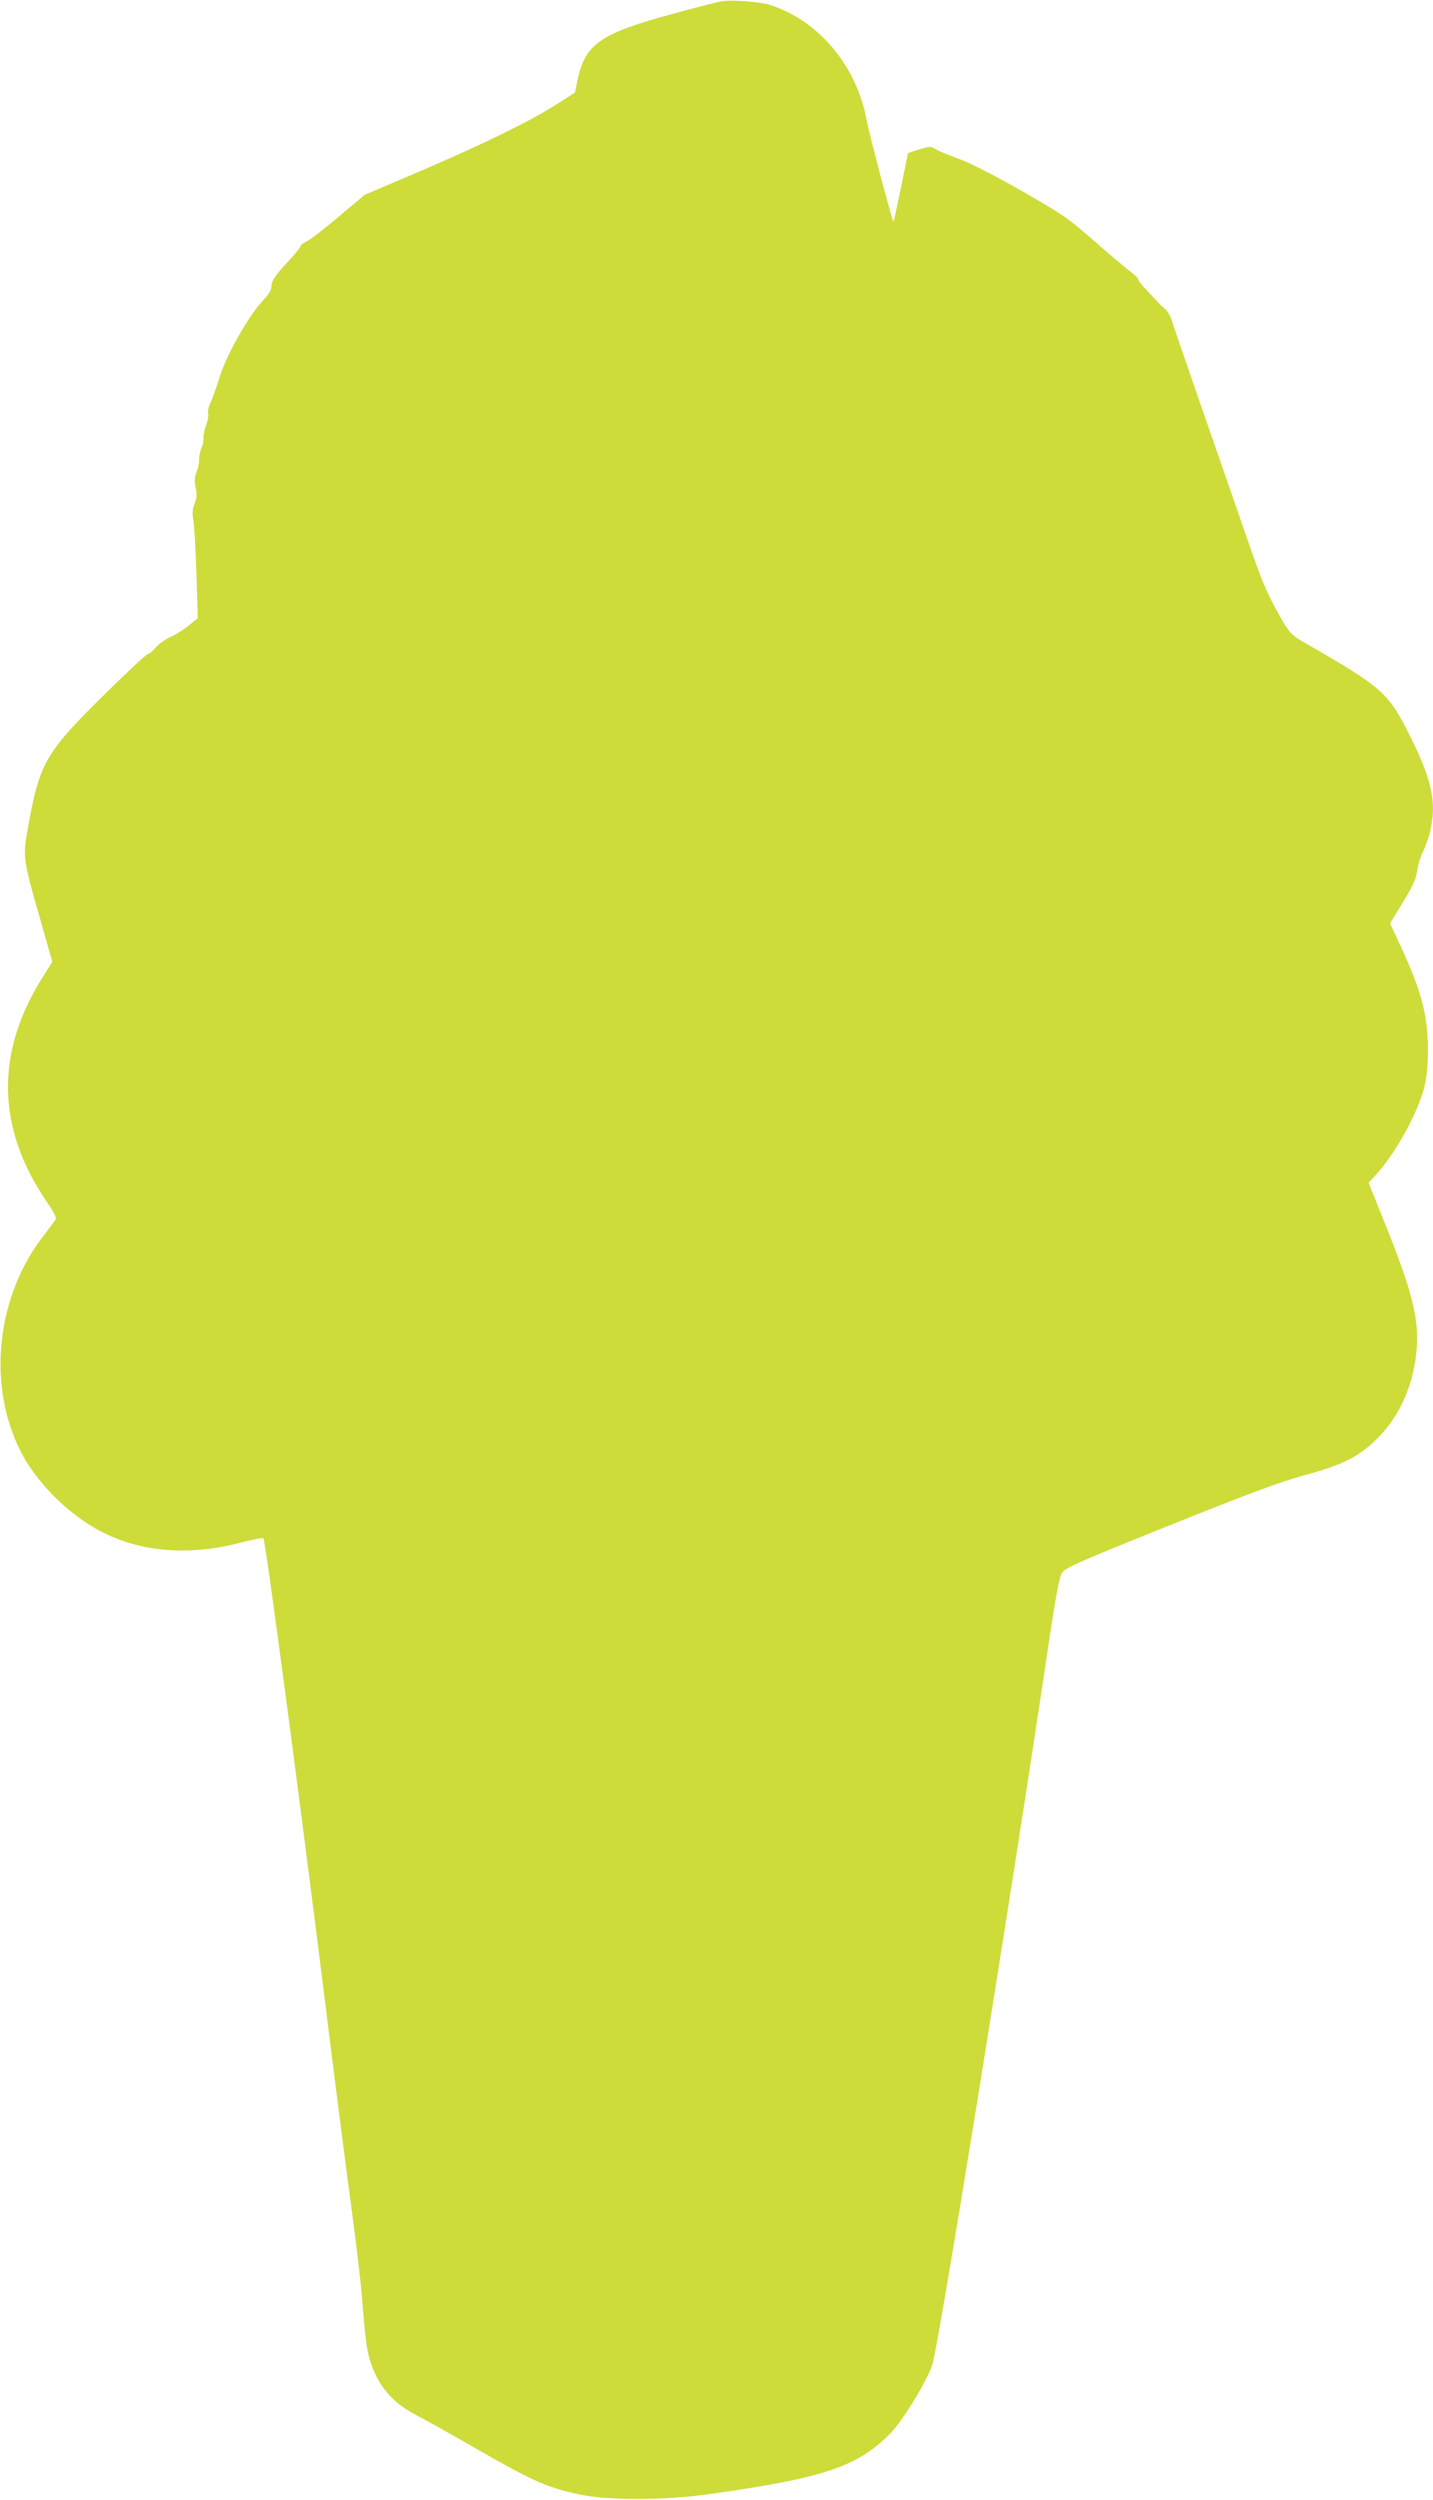 <?xml version="1.0" standalone="no"?>
<!DOCTYPE svg PUBLIC "-//W3C//DTD SVG 20010904//EN"
 "http://www.w3.org/TR/2001/REC-SVG-20010904/DTD/svg10.dtd">
<svg version="1.0" xmlns="http://www.w3.org/2000/svg"
 width="734pt" height="1280pt" viewBox="0 0 734 1280"
 preserveAspectRatio="xMidYMid meet">
<g transform="translate(0,1280) scale(0.1,-0.1)"
fill="#cddc39" stroke="none">
<path d="M3695 12793 c-16 -2 -129 -31 -250 -64 -377 -103 -450 -155 -489
-349 l-11 -54 -100 -64 c-139 -87 -371 -201 -699 -341 l-279 -119 -134 -113
c-74 -63 -148 -119 -164 -126 -16 -7 -29 -17 -29 -22 0 -6 -26 -39 -58 -73
-75 -80 -92 -107 -92 -137 0 -16 -16 -42 -44 -71 -70 -72 -188 -281 -221 -391
-16 -52 -37 -111 -47 -131 -10 -20 -15 -44 -12 -53 4 -9 -1 -35 -9 -58 -9 -23
-16 -56 -15 -72 0 -17 -4 -40 -11 -52 -6 -12 -11 -37 -11 -56 0 -19 -6 -49
-14 -67 -10 -24 -11 -44 -4 -77 8 -33 6 -53 -5 -81 -11 -28 -13 -50 -7 -82 5
-25 12 -149 16 -275 l7 -230 -46 -38 c-26 -21 -68 -47 -94 -59 -26 -11 -61
-36 -76 -54 -16 -19 -34 -34 -41 -34 -7 0 -112 -98 -232 -217 -290 -287 -321
-341 -379 -660 -29 -162 -29 -166 59 -473 l64 -225 -44 -70 c-250 -389 -244
-783 18 -1162 28 -40 48 -78 44 -85 -3 -7 -30 -43 -59 -80 -245 -311 -295
-766 -122 -1108 69 -137 198 -276 341 -370 216 -141 486 -176 778 -101 66 17
122 28 125 25 11 -10 187 -1340 316 -2374 52 -421 115 -909 139 -1085 24 -176
49 -394 55 -485 6 -91 18 -193 26 -228 35 -147 111 -247 241 -315 40 -20 186
-102 325 -182 277 -159 350 -191 509 -226 146 -33 431 -33 665 -1 596 83 771
142 940 317 62 65 181 261 210 345 33 101 390 2309 595 3684 34 231 56 350 68
370 16 27 69 51 546 243 406 163 567 223 693 258 206 56 283 95 380 192 117
117 187 281 200 464 10 151 -25 290 -161 629 l-86 214 29 31 c104 110 223 323
257 460 12 49 18 108 18 195 -1 175 -34 299 -146 539 l-48 103 66 108 c50 81
67 120 73 161 4 30 17 73 29 96 12 23 29 71 37 105 35 147 10 264 -102 488
-113 225 -137 247 -540 479 -64 36 -77 50 -112 109 -72 124 -101 188 -167 378
-188 540 -387 1115 -400 1157 -8 27 -25 56 -36 65 -12 9 -31 27 -42 40 -12 13
-38 41 -58 62 -21 22 -38 44 -38 50 0 5 -17 22 -38 38 -21 15 -104 85 -185
156 -134 118 -164 138 -373 258 -142 81 -264 143 -323 165 -53 19 -107 41
-120 50 -22 14 -29 14 -82 -2 -33 -10 -59 -19 -59 -20 0 -9 -71 -349 -73 -351
-5 -5 -125 450 -137 516 -51 282 -247 517 -500 596 -48 15 -195 26 -245 17z"/>
</g>
</svg>

